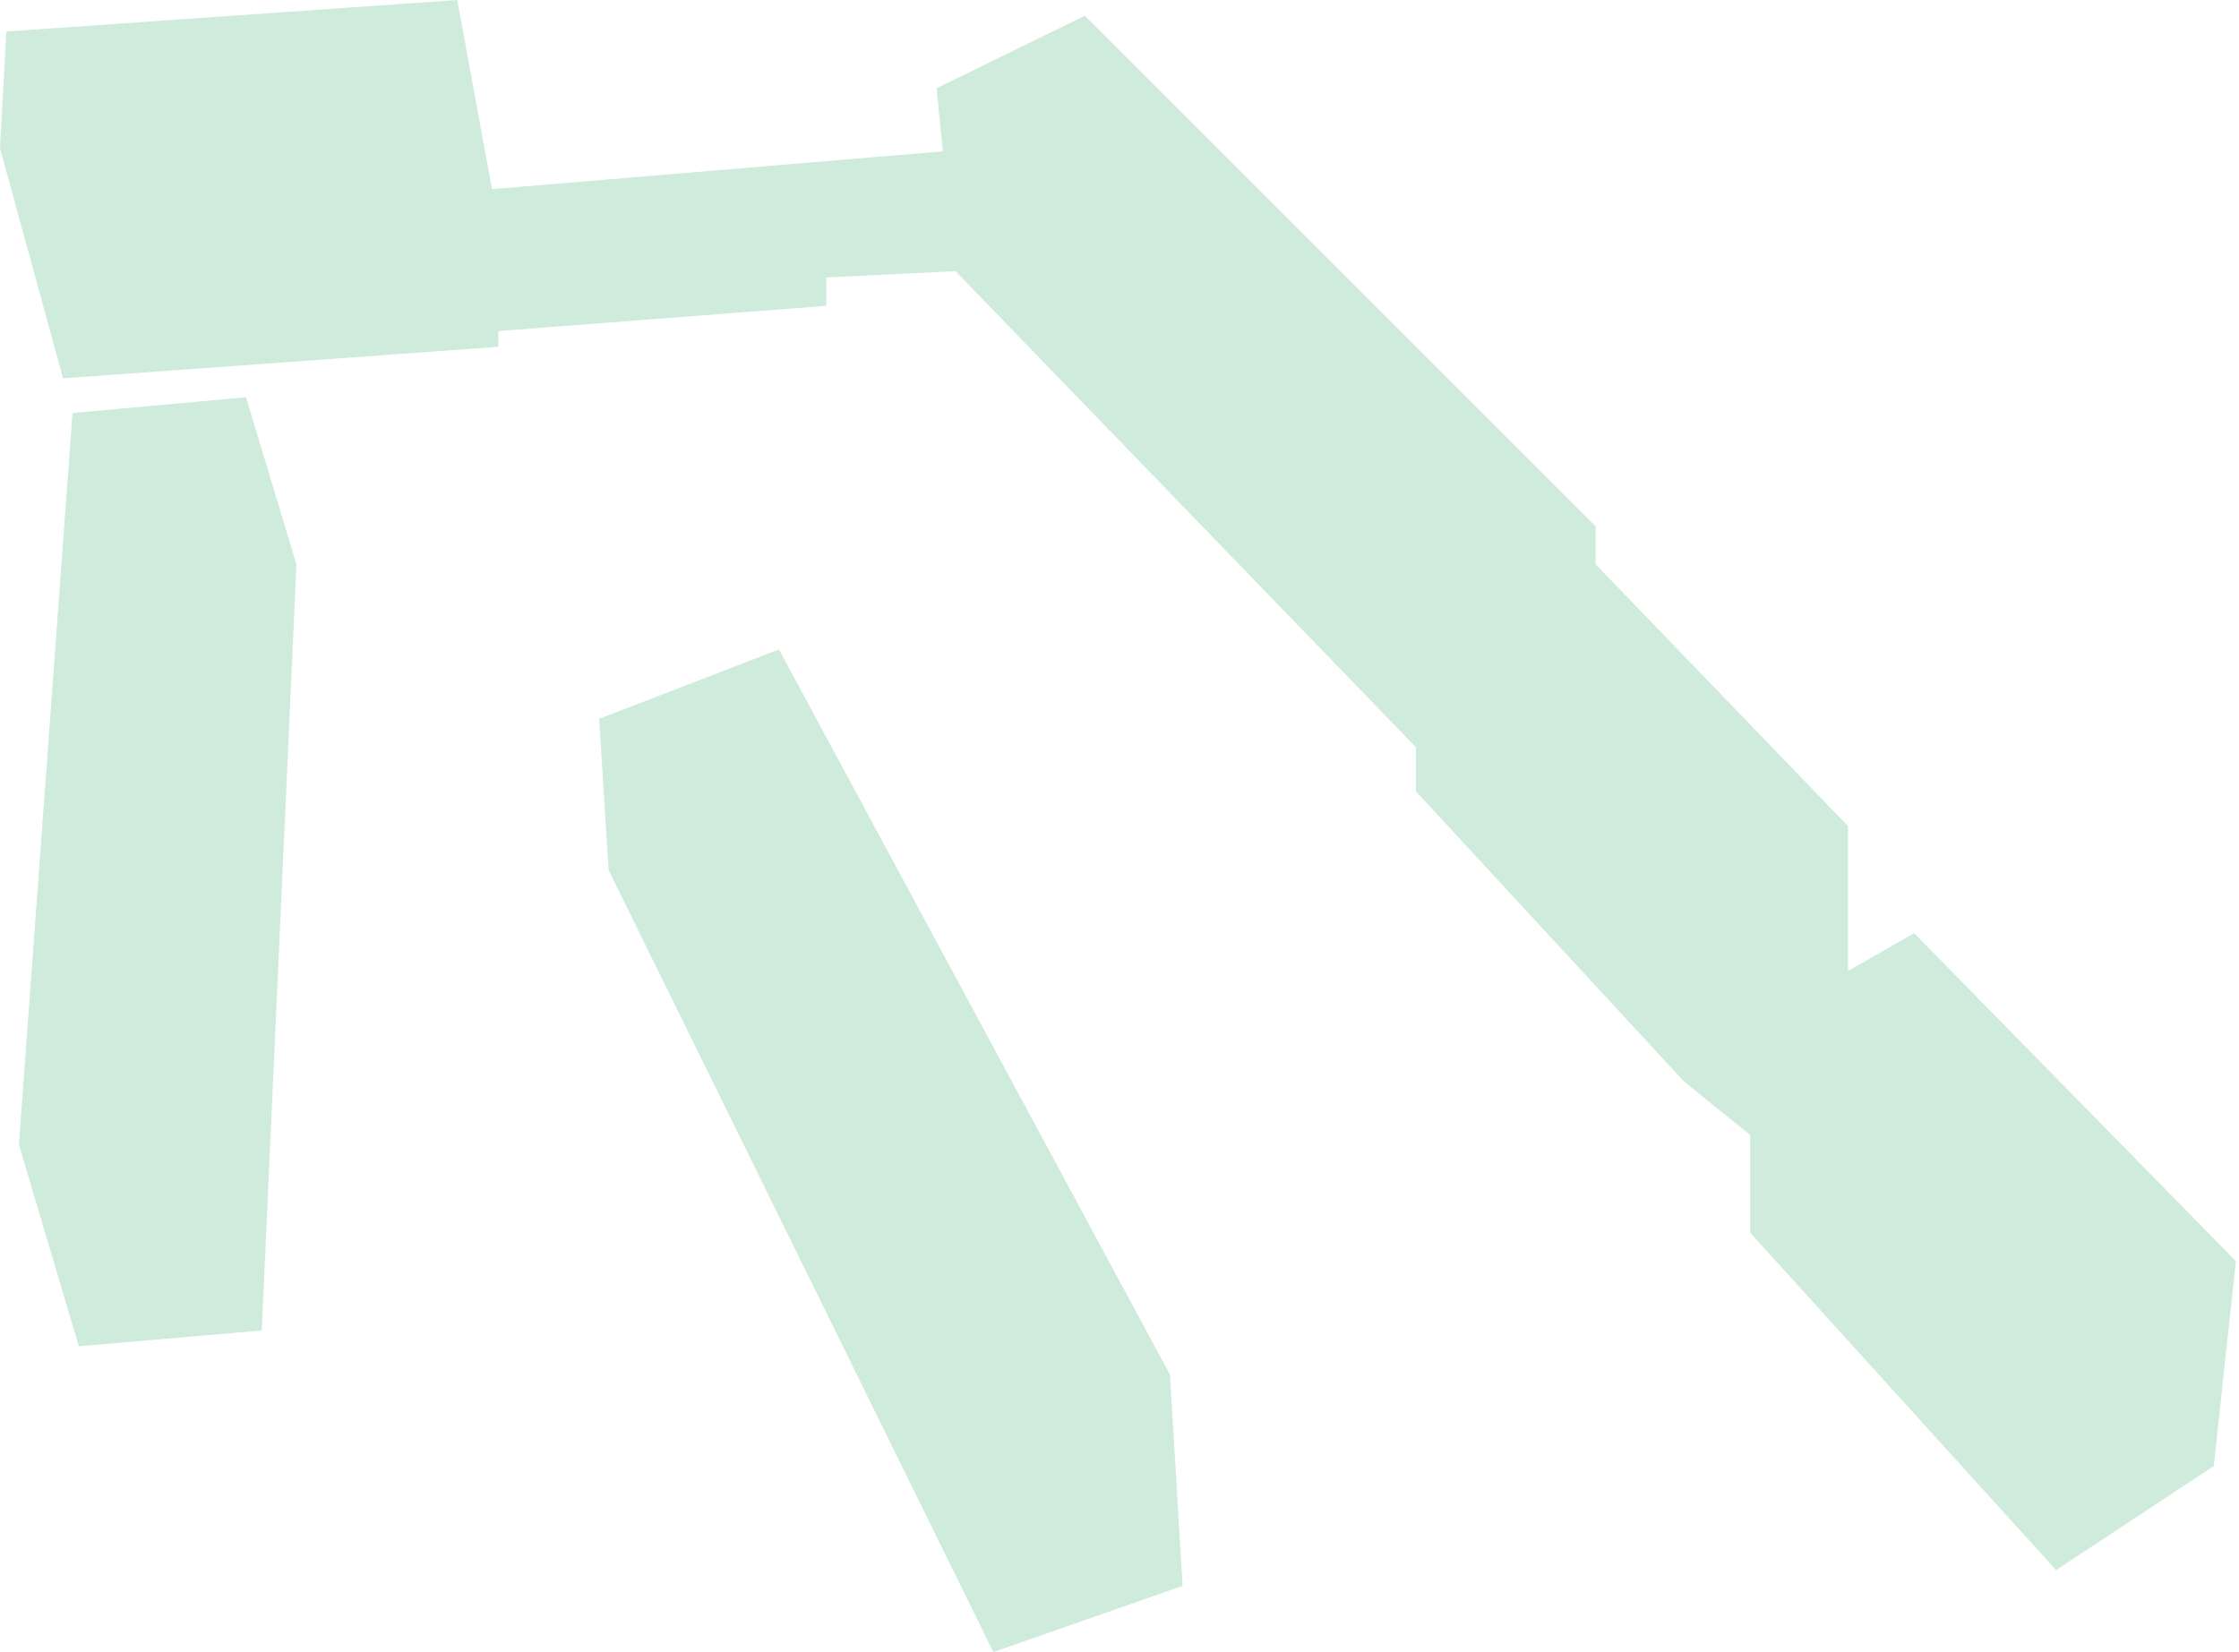 <?xml version="1.0" encoding="UTF-8"?> <svg xmlns="http://www.w3.org/2000/svg" width="355" height="262" viewBox="0 0 355 262" fill="none"><path d="M79 55L10 60L0 23.5L1 5L72.5 0L78 30L149.5 24L148.5 14L172 2.5L253 83.5V89.5L293 131V154L303.5 148L354.5 200L351 232.5L326 249L277.5 195.5V180L267 171.5L224.5 125.5V118.5L151.5 43L131 44V48.5L79 52.5V55Z" fill="#5BBA85" fill-opacity="0.3"></path><path d="M41.5 211L12.5 213.5L3 181.5L11.5 65.5L39 63L47 89.5L41.5 211Z" fill="#5BBA85" fill-opacity="0.3"></path><path d="M123.5 103L95 114L96.5 138L157.5 262L187.5 251.5L185.5 218L123.5 103Z" fill="#5BBA85" fill-opacity="0.3"></path></svg> 